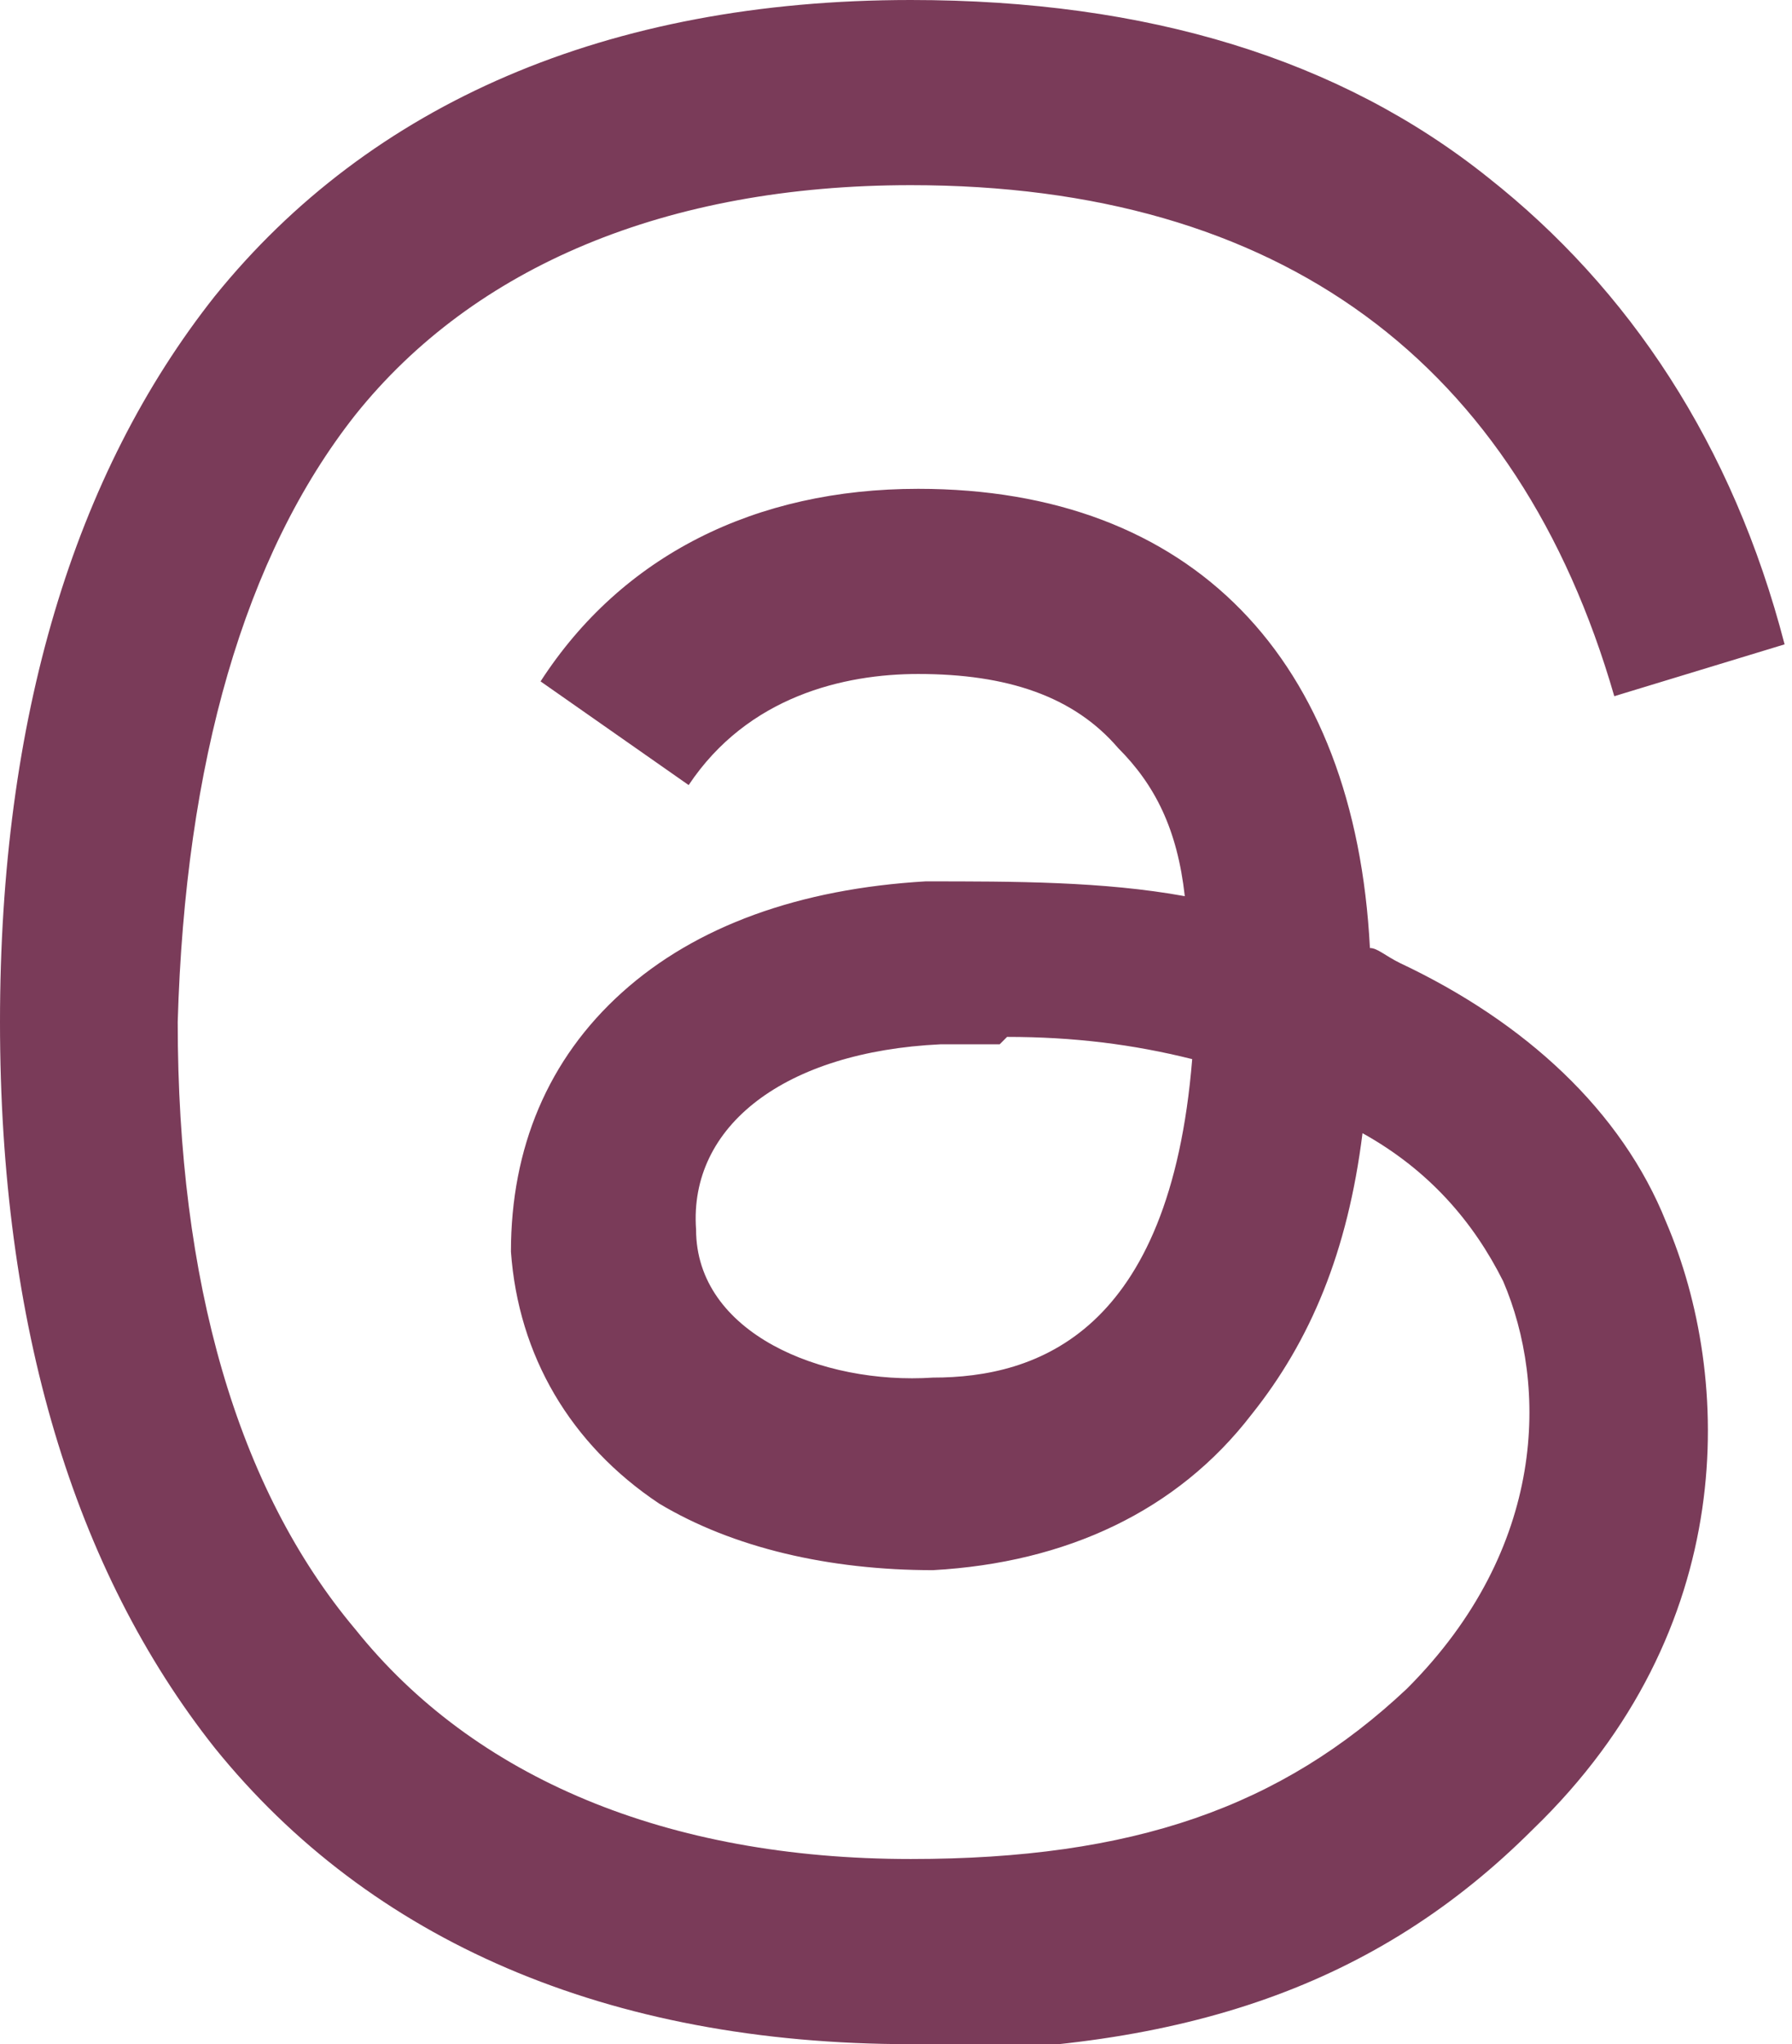 <?xml version="1.0" encoding="UTF-8"?>
<svg id="_レイヤー_2" data-name="レイヤー 2" xmlns="http://www.w3.org/2000/svg" viewBox="0 0 2.42 2.76">
  <defs>
    <style>
      .cls-1 {
        fill: #7a3b59;
      }
    </style>
  </defs>
  <g id="_デザイン" data-name="デザイン">
    <path class="cls-1" d="M1.23,2.76h0c-.41,0-.73-.14-.94-.4C.1,2.12,0,1.79,0,1.38h0c0-.41.1-.74.29-.98C.5.14.82,0,1.23,0h0c.32,0,.58.08.78.24.19.15.33.36.4.63l-.23.07c-.13-.45-.45-.69-.95-.69-.33,0-.59.11-.75.31-.15.19-.23.47-.24.82,0,.35.08.63.24.82.16.2.42.31.75.31.3,0,.5-.07.67-.23.19-.19.19-.41.13-.55-.04-.08-.1-.15-.19-.2-.02.16-.07.28-.15.38-.1.13-.25.2-.43.21-.14,0-.27-.03-.37-.09-.12-.08-.19-.2-.2-.34,0-.14.05-.26.15-.35.1-.09.24-.14.41-.15.12,0,.24,0,.35.02-.01-.09-.04-.15-.09-.2-.06-.07-.15-.1-.27-.1h0c-.1,0-.23.03-.31.15l-.2-.14c.11-.17.29-.26.51-.26h0c.37,0,.59.23.61.62.01,0,.02.01.04.02.17.08.3.2.36.35.09.21.1.55-.18.82-.21.21-.47.3-.84.3h0,0ZM1.35,1.41s-.06,0-.08,0c-.21.01-.34.11-.33.25,0,.14.17.21.32.2.14,0,.32-.06.35-.43-.08-.02-.16-.03-.25-.03Z"/>
  </g>
</svg>